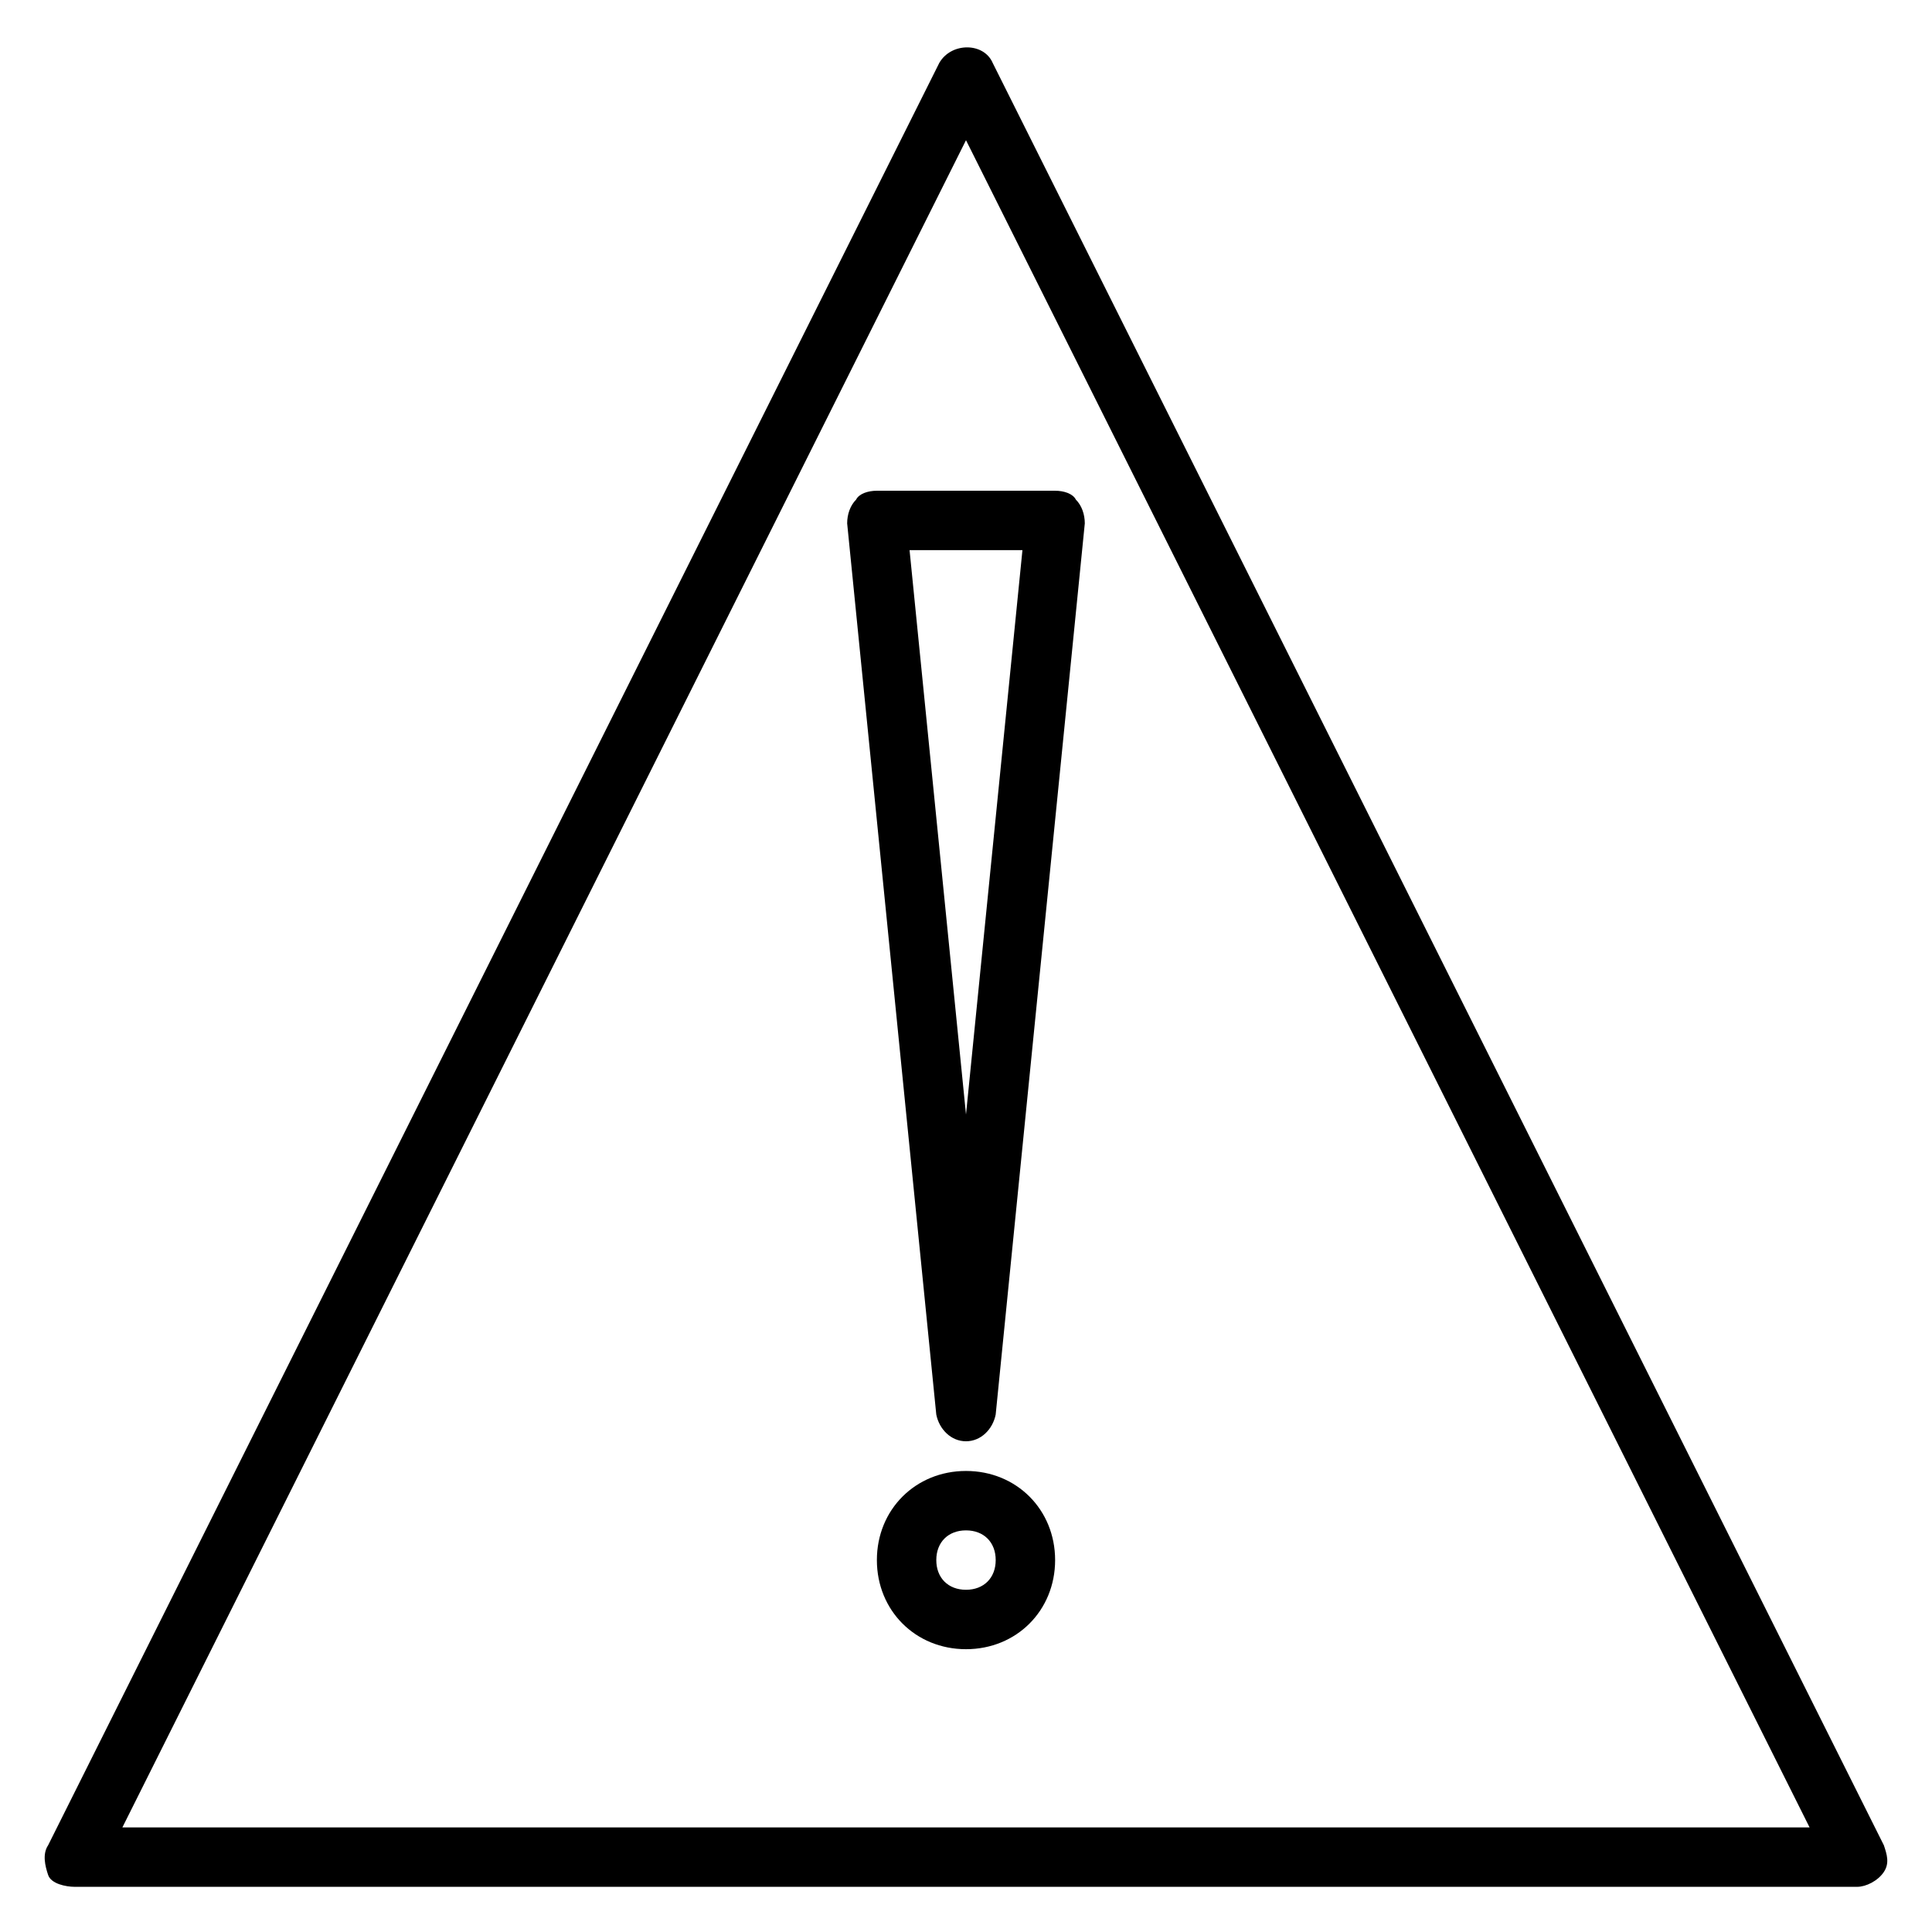 <?xml version="1.0" encoding="UTF-8"?>
<!-- The Best Svg Icon site in the world: iconSvg.co, Visit us! https://iconsvg.co -->
<svg fill="#000000" width="800px" height="800px" version="1.1" viewBox="144 144 512 512" xmlns="http://www.w3.org/2000/svg">
 <g>
  <path d="m643.24 633.01-236.16-472.32c-2.363-5.512-11.02-5.512-14.168 0l-236.16 472.32c-1.574 2.363-0.789 5.512 0 7.871 0.785 2.359 4.723 3.148 7.082 3.148h472.32c2.363 0 5.512-1.574 7.086-3.938 1.578-2.359 0.789-4.723 0-7.082zm-466.81-4.723 223.57-447.13 223.56 447.13z"/>
  <path d="m370.87 276.41c-1.574 1.574-2.363 3.938-2.363 6.297l23.617 236.16c0.789 3.938 3.938 7.086 7.871 7.086 3.938 0 7.086-3.148 7.871-7.086l23.617-236.16c0-2.363-0.789-4.723-2.363-6.297-0.785-1.574-3.144-2.359-5.508-2.359h-47.23c-2.363 0-4.723 0.785-5.512 2.359zm44.086 13.383-14.957 149.57-14.957-149.57z"/>
  <path d="m400 533.82c-13.383 0-23.617 10.234-23.617 23.617 0 13.383 10.234 23.617 23.617 23.617s23.617-10.234 23.617-23.617c-0.004-13.387-10.234-23.617-23.617-23.617zm0 31.488c-4.723 0-7.871-3.148-7.871-7.871s3.148-7.871 7.871-7.871 7.871 3.148 7.871 7.871-3.148 7.871-7.871 7.871z"/>
 </g>
</svg>